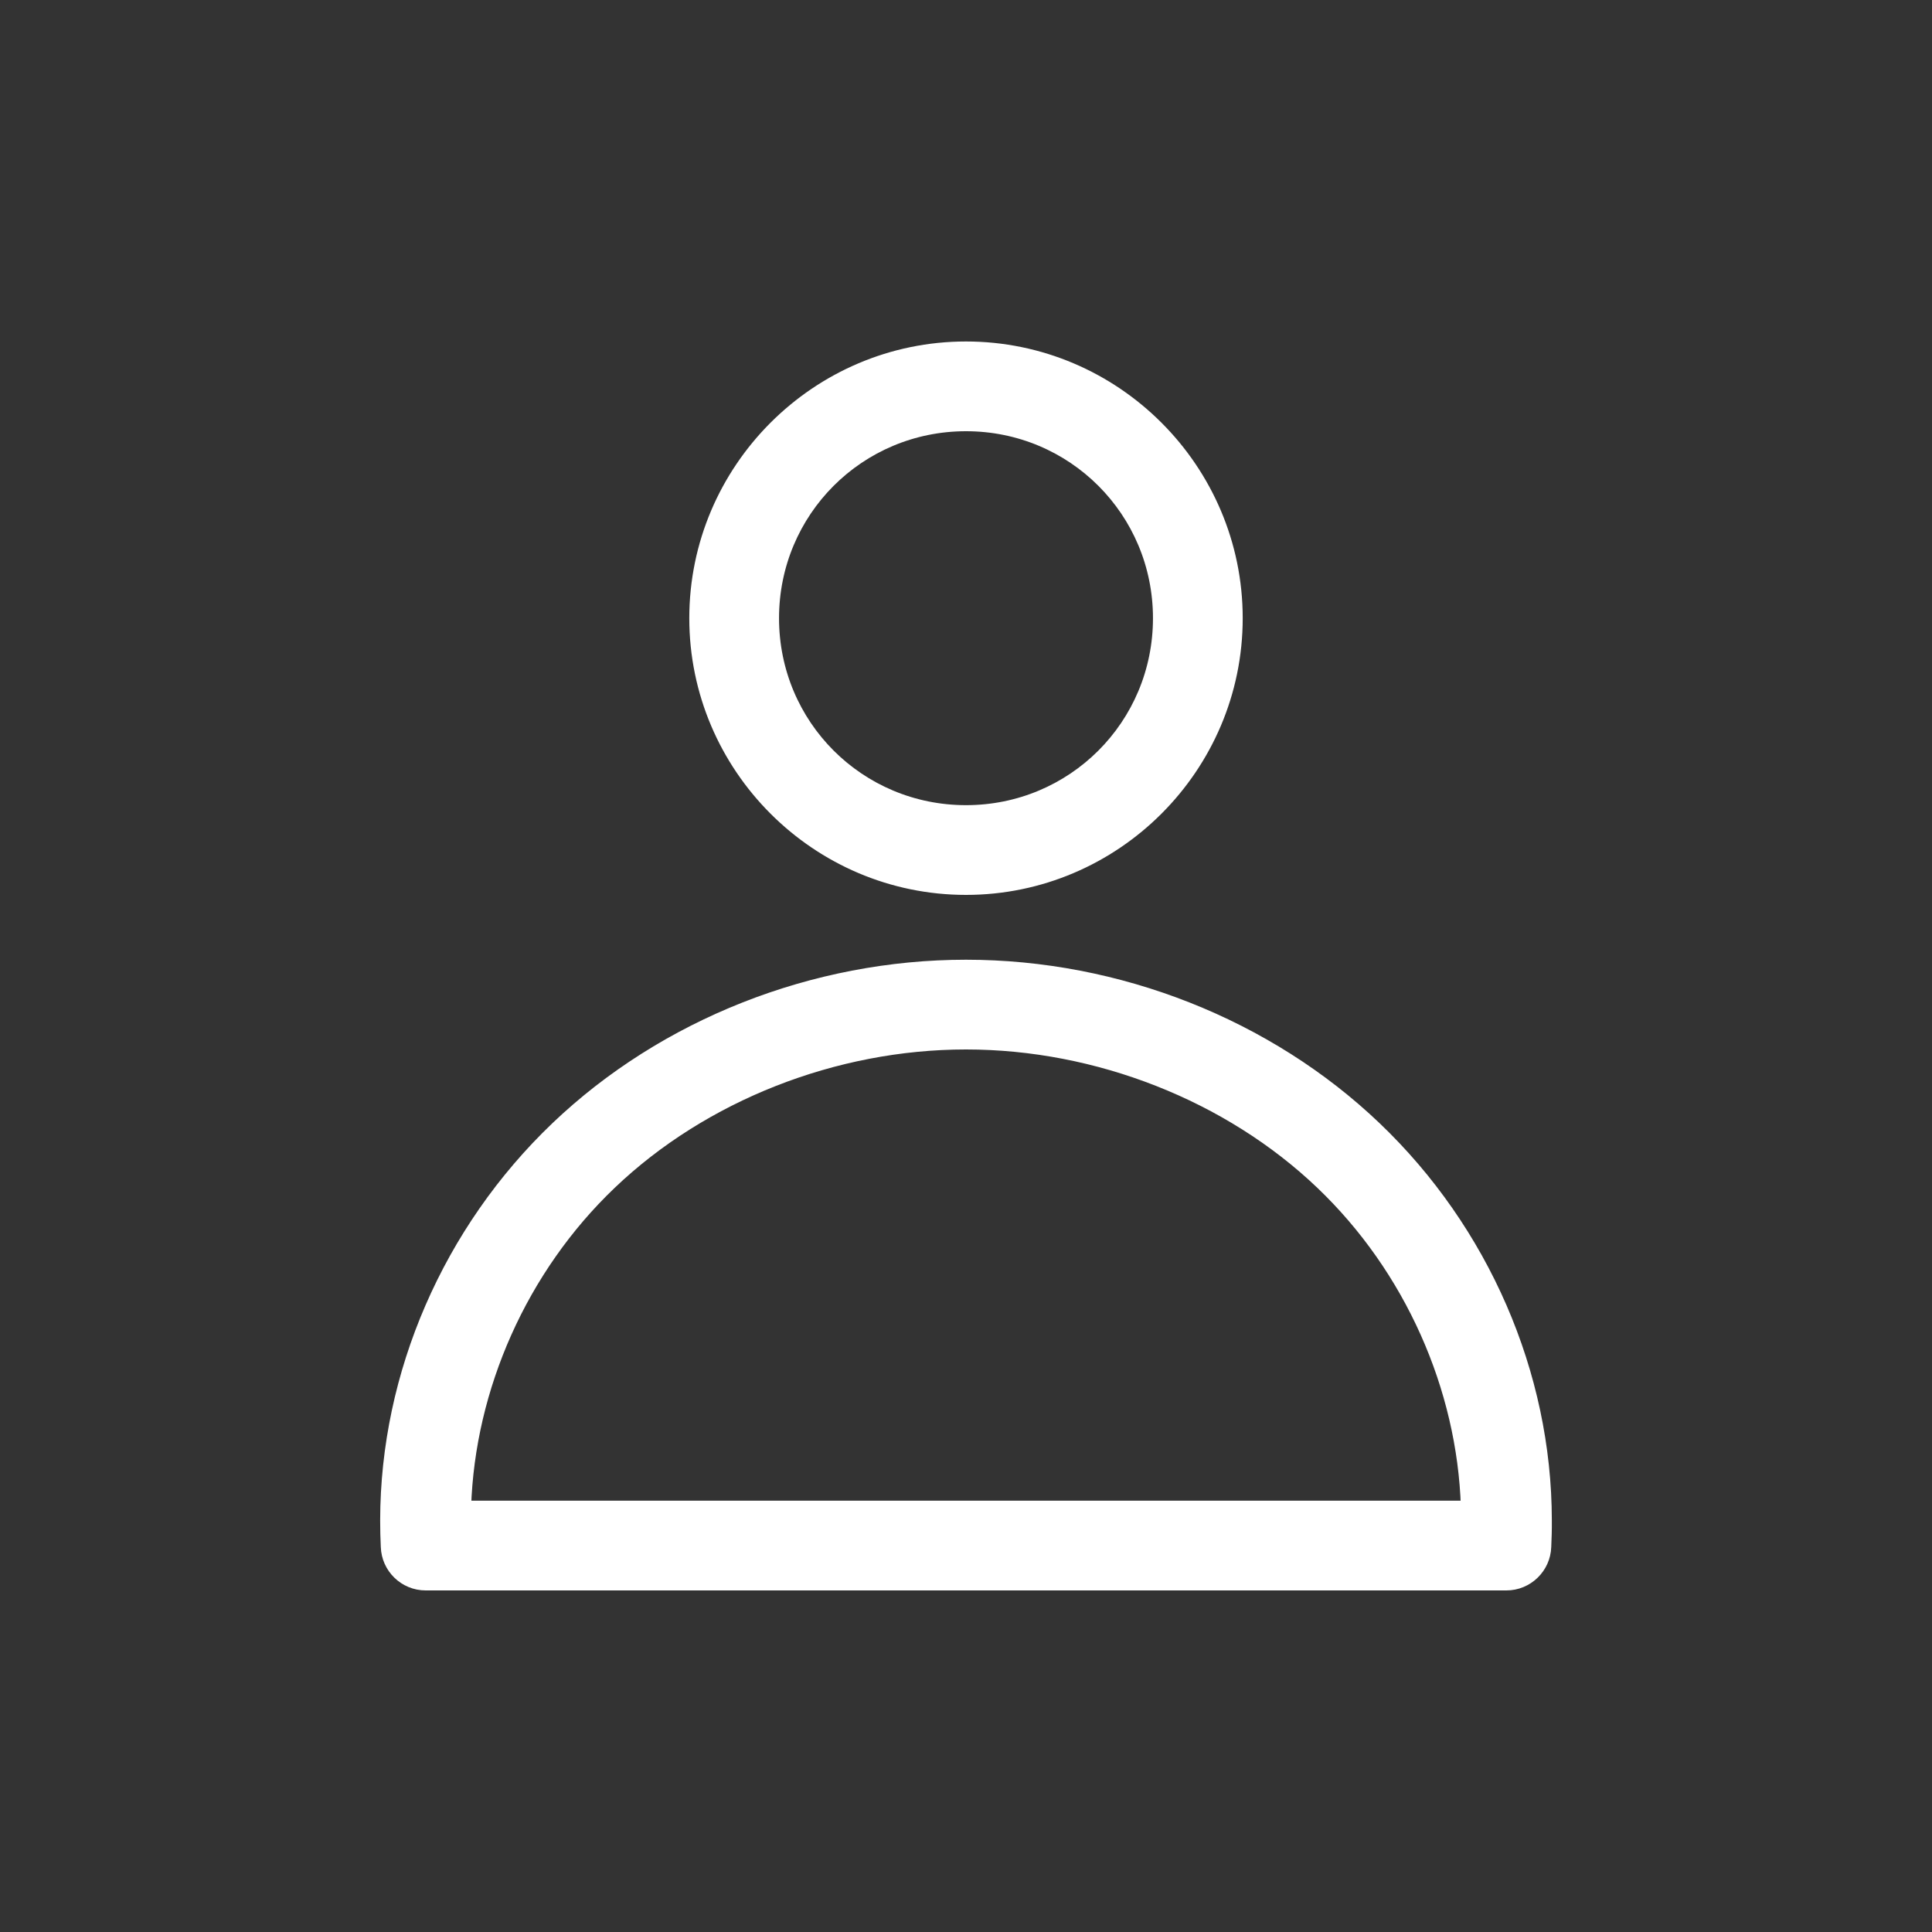 <svg width="40" height="40" viewBox="0 0 40 40" fill="none" xmlns="http://www.w3.org/2000/svg">
<rect x="0" y="0" width="40" height="40" fill="#333333" stroke="none"/>
<path d="M20 7.199C16.918 7.199 14.4 9.716 14.4 12.799C14.4 15.882 16.918 18.399 20 18.399C23.083 18.399 25.6 15.882 25.6 12.799C25.6 9.716 23.083 7.199 20 7.199ZM20 8.799C22.219 8.799 24 10.581 24 12.799C24 15.018 22.219 16.799 20 16.799C17.782 16.799 16 15.018 16 12.799C16 10.581 17.782 8.799 20 8.799ZM20 19.999C16.858 19.999 13.757 21.218 11.525 23.349C9.297 25.477 8.003 28.449 8 31.474V31.486C7.999 31.665 8.005 31.846 8.013 32.024C8.027 32.455 8.38 32.799 8.813 32.799H31.188C31.619 32.799 31.974 32.455 31.988 32.024C31.996 31.846 32.002 31.665 32 31.486V31.474C31.997 28.449 30.704 25.477 28.475 23.349C26.244 21.218 23.143 19.999 20 19.999ZM20 21.599C22.722 21.599 25.449 22.671 27.363 24.499C29.207 26.259 30.296 28.726 30.375 31.199H9.625C9.705 28.726 10.794 26.258 12.638 24.499C14.552 22.671 17.279 21.599 20 21.599Z" fill="white" stroke="white" stroke-width="0.258"/>
</svg>
